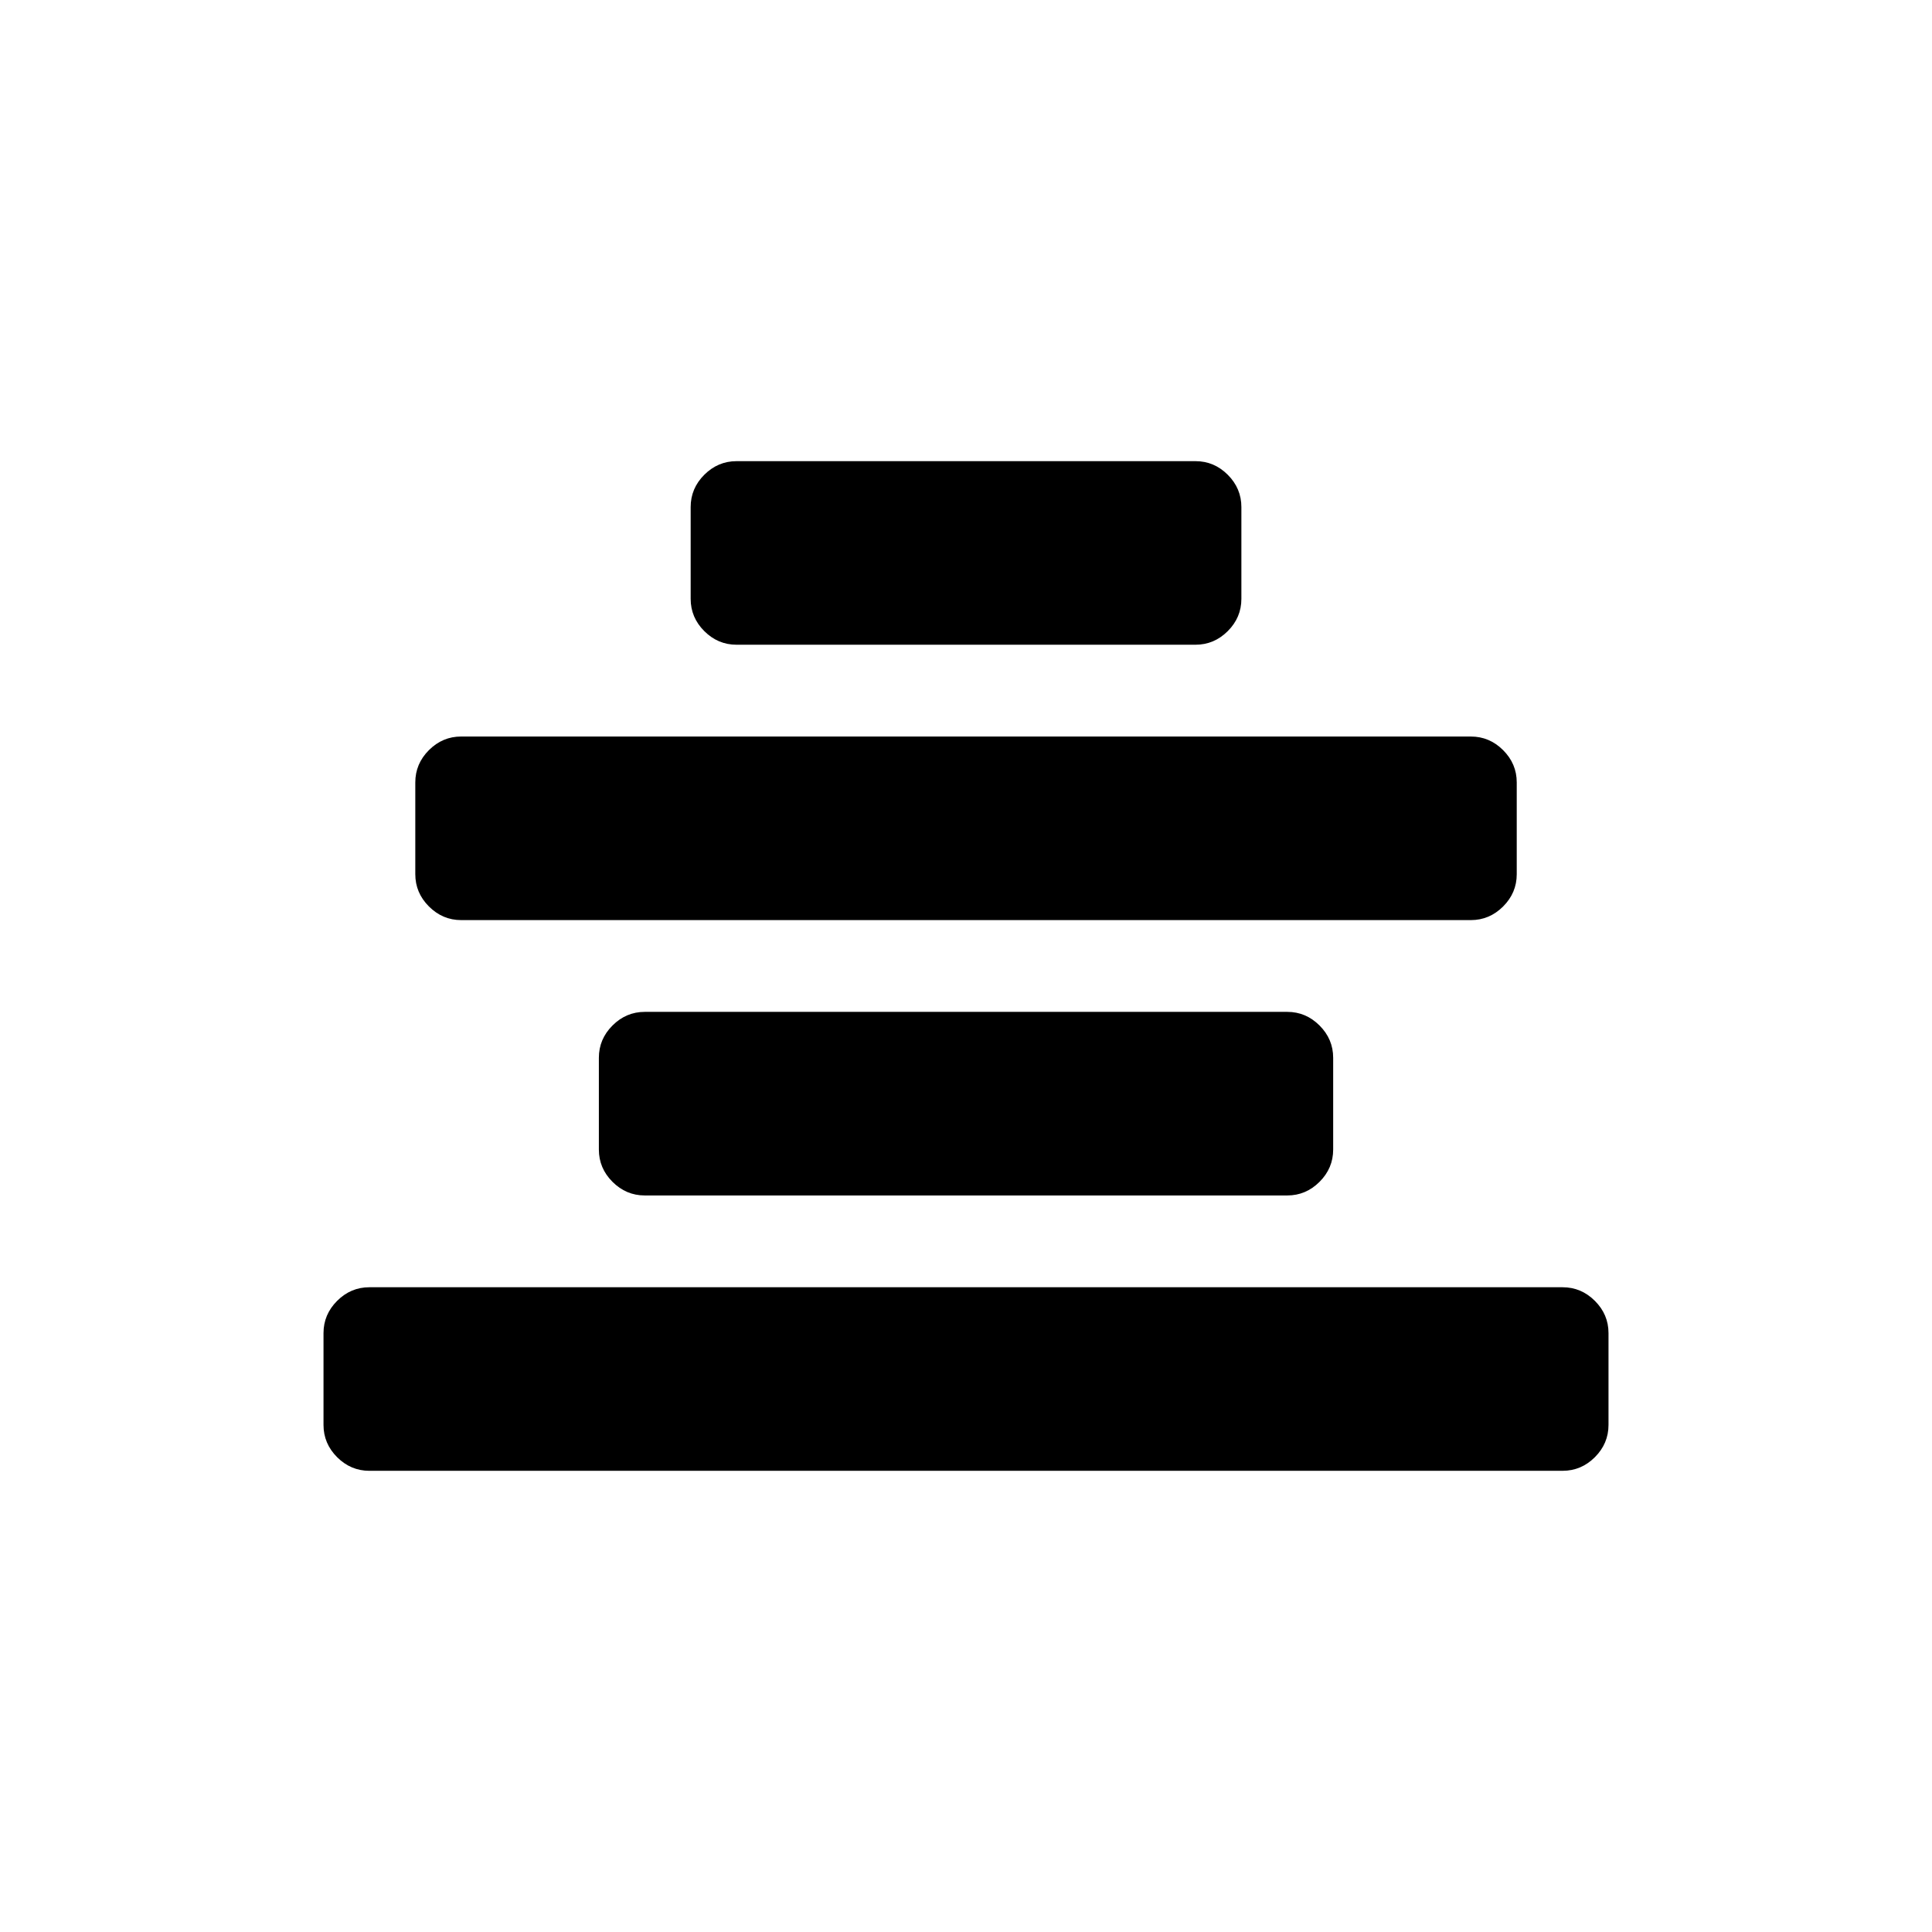 <?xml version="1.0" encoding="UTF-8"?>
<!-- Uploaded to: ICON Repo, www.iconrepo.com, Generator: ICON Repo Mixer Tools -->
<svg fill="#000000" width="800px" height="800px" version="1.1" viewBox="144 144 512 512" xmlns="http://www.w3.org/2000/svg">
 <path d="m570.27 497.29v24.324c0 3.293-1.203 6.144-3.609 8.555-2.406 2.402-5.258 3.609-8.555 3.609l-316.21 0.004c-3.293 0-6.144-1.207-8.555-3.609-2.406-2.41-3.609-5.262-3.609-8.555v-24.324c0-3.293 1.203-6.144 3.609-8.551s5.258-3.609 8.555-3.609h316.21c3.293 0 6.144 1.203 8.555 3.609 2.406 2.406 3.609 5.254 3.609 8.547zm-255.4-85.133c-3.297 0-6.144 1.207-8.555 3.613-2.406 2.406-3.609 5.258-3.609 8.551v24.324c0 3.293 1.203 6.148 3.609 8.551 2.41 2.406 5.258 3.613 8.555 3.613h170.27c3.293 0 6.144-1.207 8.551-3.613 2.406-2.402 3.613-5.258 3.613-8.551v-24.324c0-3.293-1.207-6.144-3.613-8.551s-5.258-3.613-8.551-3.613zm-48.648-24.32h267.57c3.293 0 6.144-1.207 8.551-3.613s3.609-5.258 3.609-8.551v-24.324c0-3.297-1.203-6.144-3.609-8.551s-5.258-3.609-8.551-3.609l-267.57-0.004c-3.297 0-6.144 1.203-8.555 3.609-2.406 2.406-3.609 5.258-3.609 8.551v24.324c0 3.293 1.203 6.144 3.609 8.551 2.414 2.41 5.262 3.617 8.555 3.617zm72.973-72.977h121.62c3.293 0 6.144-1.203 8.555-3.609 2.406-2.406 3.609-5.258 3.609-8.551v-24.324c0-3.293-1.203-6.144-3.606-8.555-2.41-2.406-5.258-3.609-8.555-3.609h-121.62c-3.297 0-6.144 1.207-8.555 3.609-2.406 2.406-3.609 5.258-3.609 8.555v24.324c0 3.293 1.203 6.144 3.609 8.551 2.414 2.406 5.262 3.609 8.555 3.609z"/>
</svg>